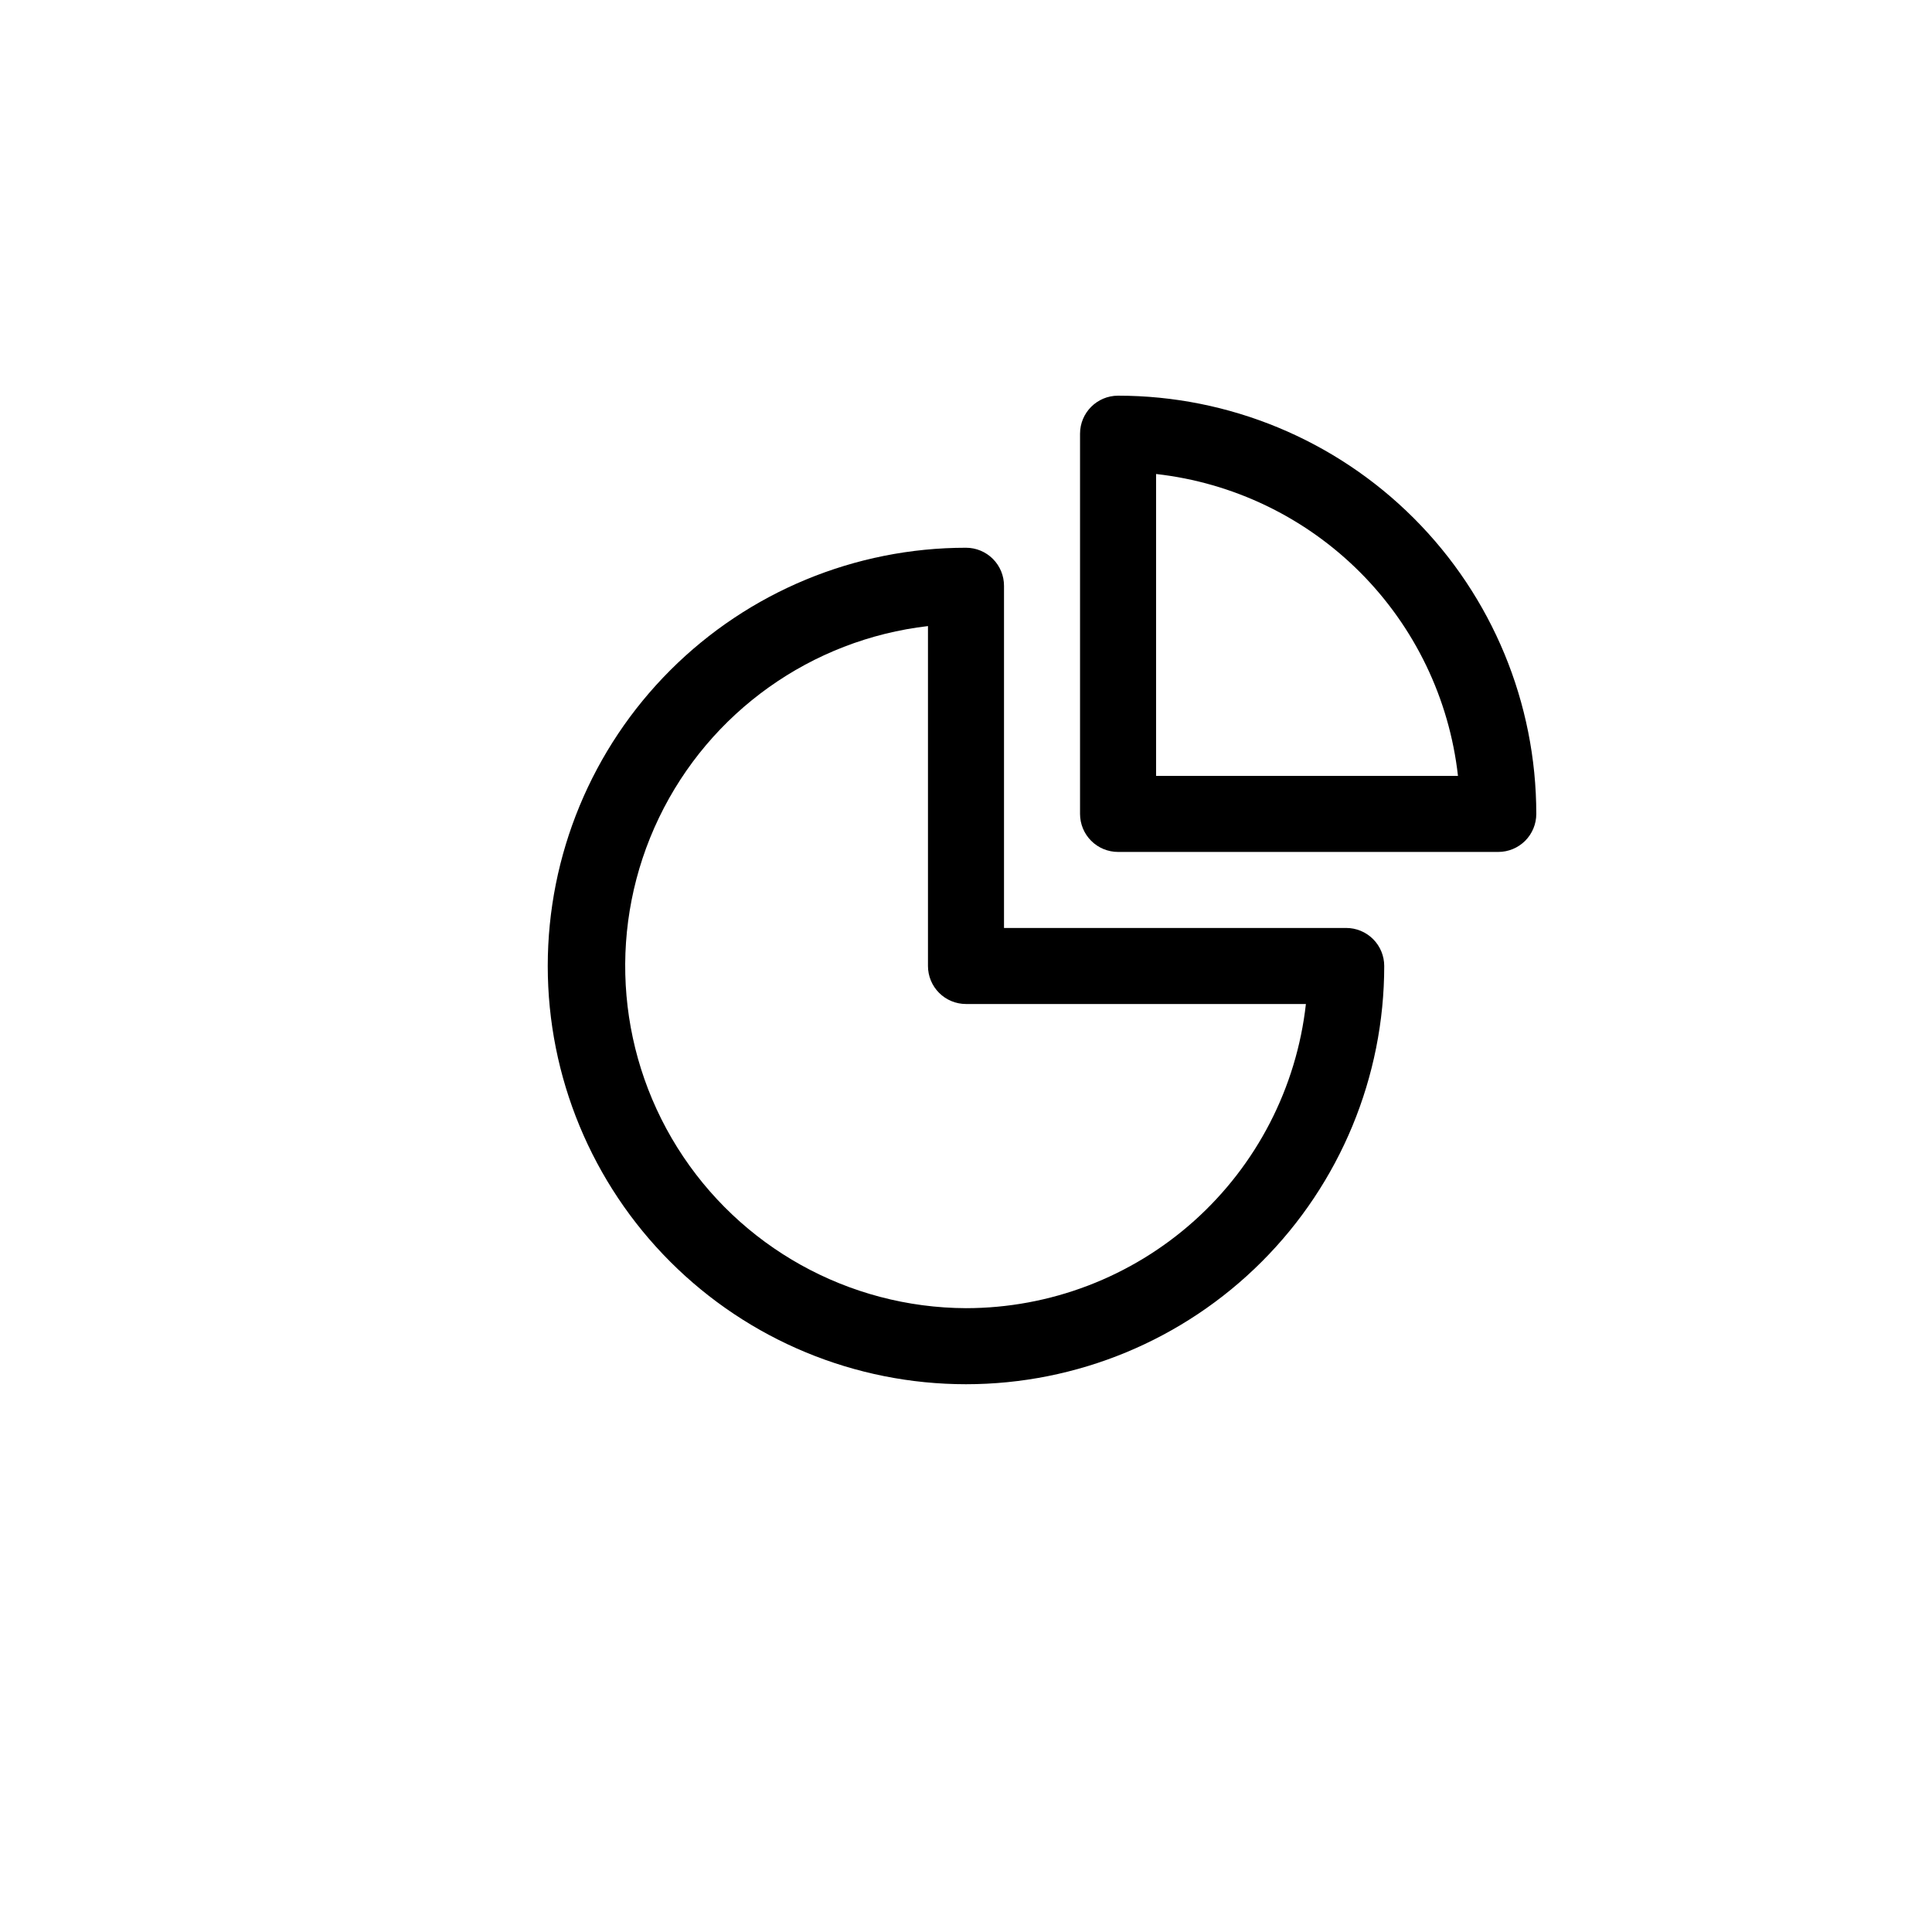 <?xml version="1.0" encoding="UTF-8"?>
<!-- Uploaded to: SVG Repo, www.svgrepo.com, Generator: SVG Repo Mixer Tools -->
<svg fill="#000000" width="800px" height="800px" version="1.1" viewBox="144 144 512 512" xmlns="http://www.w3.org/2000/svg">
 <g>
  <path d="m500.76 389.92h-90.688v-90.684c0-2.676-1.062-5.238-2.949-7.125-1.891-1.891-4.453-2.953-7.125-2.953-29.398 0-57.59 11.68-78.375 32.465s-32.465 48.977-32.465 78.375c0 29.395 11.68 57.586 32.465 78.371 20.785 20.789 48.977 32.465 78.375 32.465 29.395 0 57.586-11.676 78.371-32.465 20.789-20.785 32.465-48.977 32.465-78.371 0-2.676-1.062-5.238-2.949-7.125-1.891-1.891-4.453-2.953-7.125-2.953zm-100.76 100.76c-31.113-0.125-59.984-16.191-76.496-42.562-16.508-26.371-18.348-59.363-4.871-87.402 13.477-28.043 40.387-47.219 71.289-50.801v90.082c0 2.672 1.062 5.234 2.953 7.125 1.887 1.887 4.449 2.949 7.125 2.949h90.078c-2.477 22.16-13.031 42.633-29.648 57.504-16.617 14.871-38.133 23.094-60.43 23.105z"/>
  <path d="m440.3 248.86c-5.566 0-10.078 4.512-10.078 10.078v100.76c0 2.672 1.062 5.234 2.953 7.125 1.887 1.887 4.453 2.949 7.125 2.949h100.76c2.672 0 5.234-1.062 7.125-2.949 1.887-1.891 2.949-4.453 2.949-7.125 0-29.398-11.676-57.59-32.465-78.375-20.785-20.785-48.977-32.465-78.371-32.465zm90.078 100.76h-80.004v-80.004c20.43 2.293 39.473 11.457 54.012 25.996 14.535 14.535 23.699 33.578 25.992 54.008z"/>
 </g>
</svg>